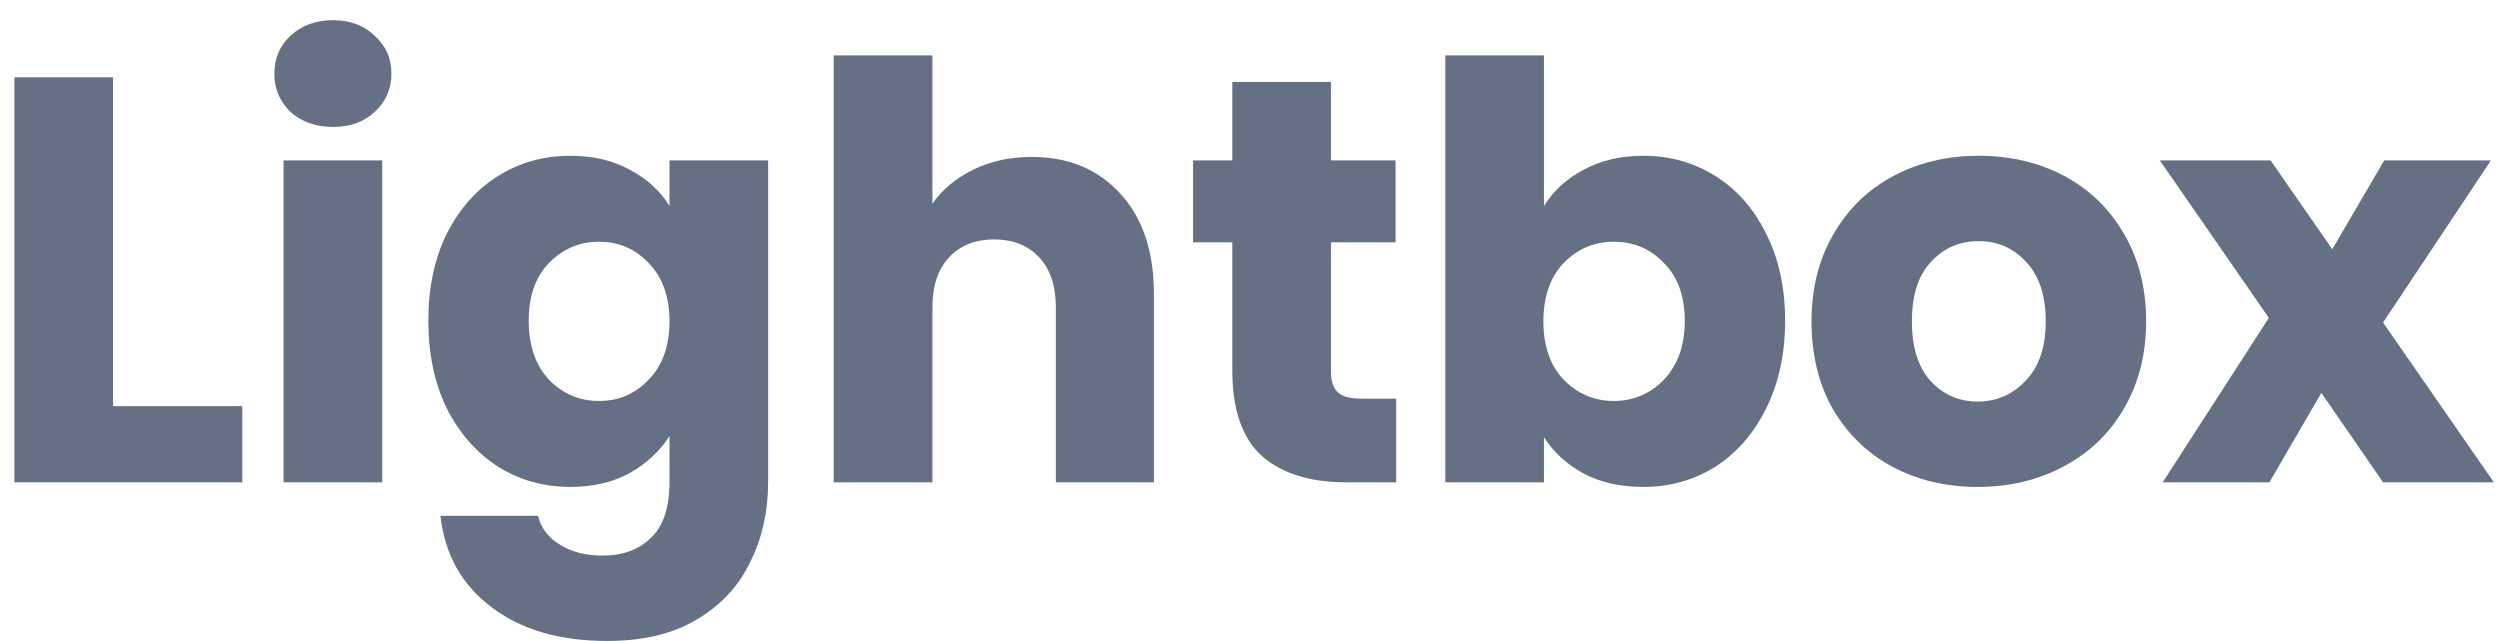 <svg width="117" height="30" viewBox="0 0 117 30" fill="none" xmlns="http://www.w3.org/2000/svg">
<path d="M5.291 19.008H11.339V22.572H0.674V3.618H5.291V19.008Z" fill="#667085"/>
<path d="M15.593 5.94C14.783 5.94 14.117 5.706 13.595 5.238C13.091 4.752 12.839 4.158 12.839 3.456C12.839 2.736 13.091 2.142 13.595 1.674C14.117 1.188 14.783 0.945 15.593 0.945C16.385 0.945 17.033 1.188 17.537 1.674C18.059 2.142 18.32 2.736 18.32 3.456C18.32 4.158 18.059 4.752 17.537 5.238C17.033 5.706 16.385 5.94 15.593 5.94ZM17.888 7.506V22.572H13.271V7.506H17.888Z" fill="#667085"/>
<path d="M26.688 7.29C27.75 7.29 28.677 7.506 29.469 7.938C30.279 8.37 30.9 8.937 31.332 9.639V7.506H35.949V22.545C35.949 23.931 35.67 25.182 35.112 26.298C34.572 27.432 33.735 28.332 32.601 28.998C31.485 29.664 30.09 29.997 28.416 29.997C26.184 29.997 24.375 29.466 22.989 28.404C21.603 27.36 20.811 25.938 20.613 24.138H25.176C25.32 24.714 25.662 25.164 26.202 25.488C26.742 25.83 27.408 26.001 28.2 26.001C29.154 26.001 29.91 25.722 30.468 25.164C31.044 24.624 31.332 23.751 31.332 22.545V20.412C30.882 21.114 30.261 21.69 29.469 22.14C28.677 22.572 27.75 22.788 26.688 22.788C25.446 22.788 24.321 22.473 23.313 21.843C22.305 21.195 21.504 20.286 20.91 19.116C20.334 17.928 20.046 16.56 20.046 15.012C20.046 13.464 20.334 12.105 20.91 10.935C21.504 9.765 22.305 8.865 23.313 8.235C24.321 7.605 25.446 7.29 26.688 7.29ZM31.332 15.039C31.332 13.887 31.008 12.978 30.36 12.312C29.73 11.646 28.956 11.313 28.038 11.313C27.12 11.313 26.337 11.646 25.689 12.312C25.059 12.96 24.744 13.86 24.744 15.012C24.744 16.164 25.059 17.082 25.689 17.766C26.337 18.432 27.12 18.765 28.038 18.765C28.956 18.765 29.73 18.432 30.36 17.766C31.008 17.1 31.332 16.191 31.332 15.039Z" fill="#667085"/>
<path d="M48.28 7.344C50.008 7.344 51.394 7.92 52.438 9.072C53.482 10.206 54.004 11.772 54.004 13.77V22.572H49.414V14.391C49.414 13.383 49.153 12.6 48.631 12.042C48.109 11.484 47.407 11.205 46.525 11.205C45.643 11.205 44.941 11.484 44.419 12.042C43.897 12.6 43.636 13.383 43.636 14.391V22.572H39.019V2.592H43.636V9.531C44.104 8.865 44.743 8.334 45.553 7.938C46.363 7.542 47.272 7.344 48.28 7.344Z" fill="#667085"/>
<path d="M65.34 18.657V22.572H62.991C61.317 22.572 60.012 22.167 59.076 21.357C58.14 20.529 57.672 19.188 57.672 17.334V11.34H55.836V7.506H57.672V3.834H62.289V7.506H65.313V11.34H62.289V17.388C62.289 17.838 62.397 18.162 62.613 18.36C62.829 18.558 63.189 18.657 63.693 18.657H65.34Z" fill="#667085"/>
<path d="M72.258 9.639C72.691 8.937 73.311 8.37 74.121 7.938C74.931 7.506 75.859 7.29 76.903 7.29C78.144 7.29 79.269 7.605 80.278 8.235C81.285 8.865 82.078 9.765 82.653 10.935C83.248 12.105 83.544 13.464 83.544 15.012C83.544 16.56 83.248 17.928 82.653 19.116C82.078 20.286 81.285 21.195 80.278 21.843C79.269 22.473 78.144 22.788 76.903 22.788C75.841 22.788 74.913 22.581 74.121 22.167C73.329 21.735 72.709 21.168 72.258 20.466V22.572H67.641V2.592H72.258V9.639ZM78.847 15.012C78.847 13.86 78.522 12.96 77.874 12.312C77.245 11.646 76.461 11.313 75.525 11.313C74.608 11.313 73.825 11.646 73.177 12.312C72.546 12.978 72.231 13.887 72.231 15.039C72.231 16.191 72.546 17.1 73.177 17.766C73.825 18.432 74.608 18.765 75.525 18.765C76.444 18.765 77.226 18.432 77.874 17.766C78.522 17.082 78.847 16.164 78.847 15.012Z" fill="#667085"/>
<path d="M92.555 22.788C91.079 22.788 89.747 22.473 88.559 21.843C87.389 21.213 86.462 20.313 85.778 19.143C85.112 17.973 84.779 16.605 84.779 15.039C84.779 13.491 85.121 12.132 85.805 10.962C86.489 9.774 87.425 8.865 88.613 8.235C89.801 7.605 91.133 7.29 92.609 7.29C94.085 7.29 95.417 7.605 96.605 8.235C97.793 8.865 98.729 9.774 99.413 10.962C100.097 12.132 100.439 13.491 100.439 15.039C100.439 16.587 100.088 17.955 99.386 19.143C98.702 20.313 97.757 21.213 96.551 21.843C95.363 22.473 94.031 22.788 92.555 22.788ZM92.555 18.792C93.437 18.792 94.184 18.468 94.796 17.82C95.426 17.172 95.741 16.245 95.741 15.039C95.741 13.833 95.435 12.906 94.823 12.258C94.229 11.61 93.491 11.286 92.609 11.286C91.709 11.286 90.962 11.61 90.368 12.258C89.774 12.888 89.477 13.815 89.477 15.039C89.477 16.245 89.765 17.172 90.341 17.82C90.935 18.468 91.673 18.792 92.555 18.792Z" fill="#667085"/>
<path d="M111.528 22.572L108.639 18.387L106.209 22.572H101.214L106.182 14.877L101.079 7.506H106.263L109.152 11.664L111.582 7.506H116.577L111.528 15.093L116.712 22.572H111.528Z" fill="#667085"/>
</svg>
